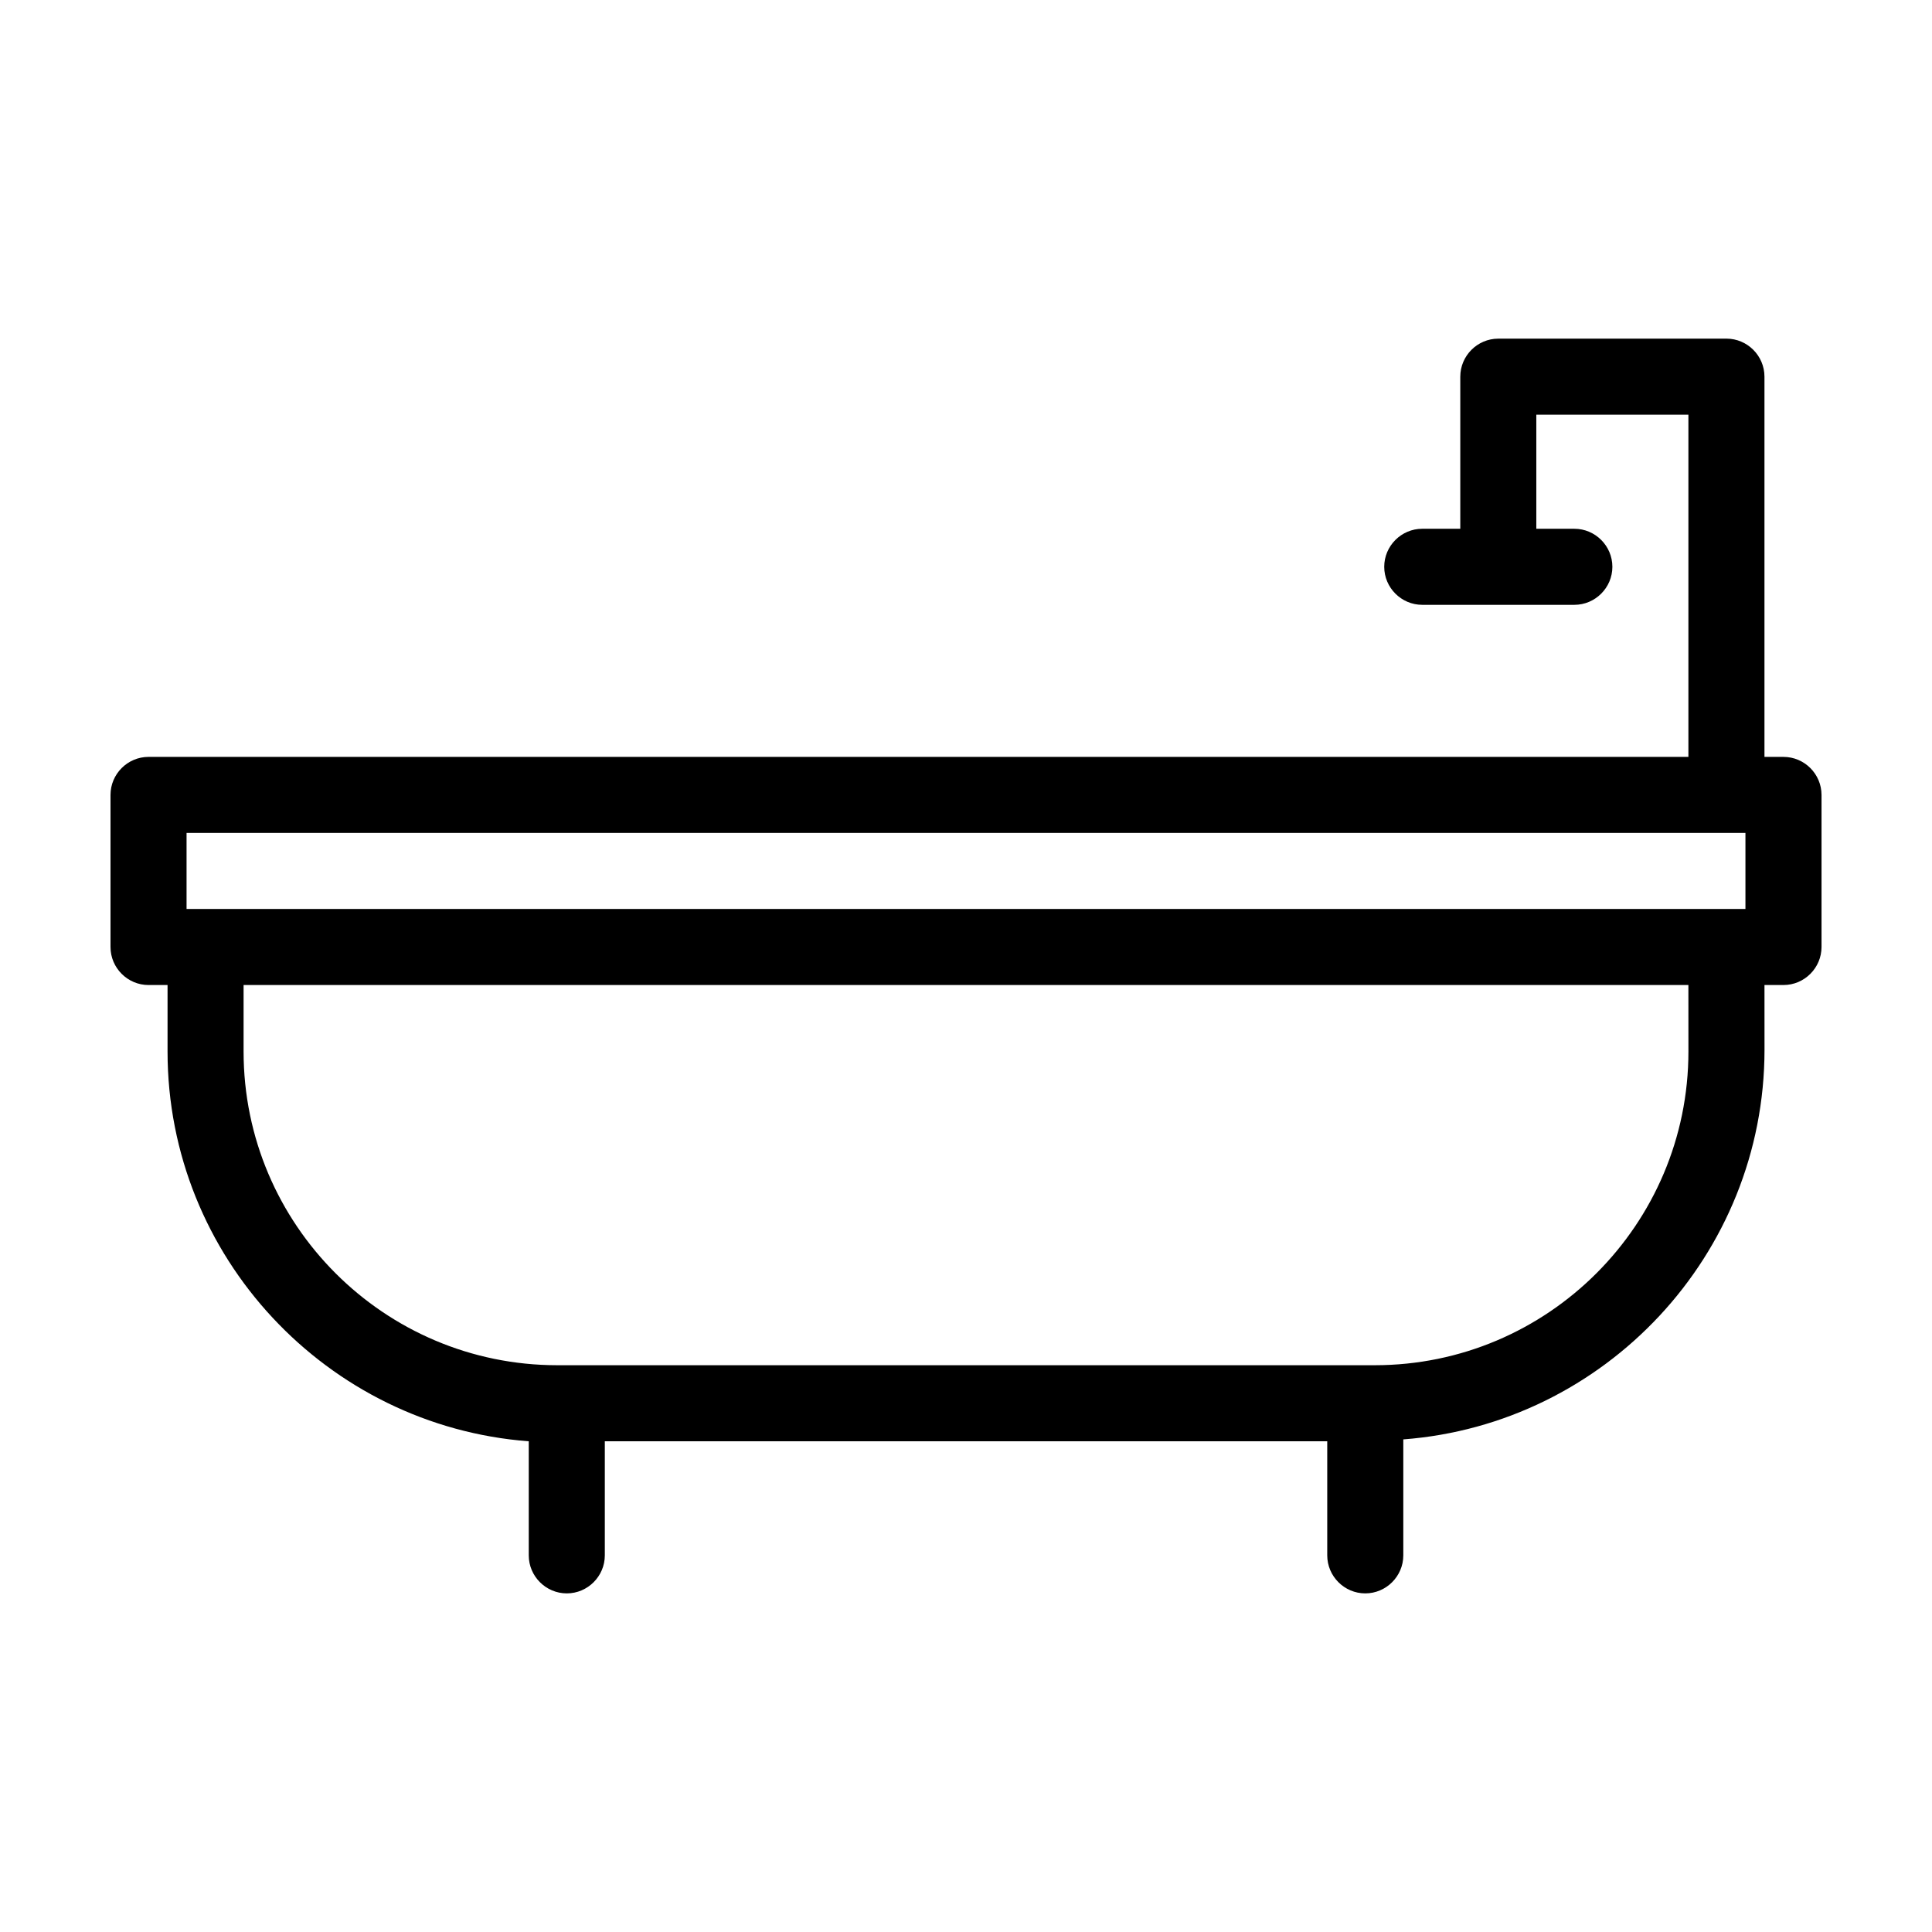 <?xml version="1.0" encoding="UTF-8"?>
<!-- Uploaded to: ICON Repo, www.iconrepo.com, Generator: ICON Repo Mixer Tools -->
<svg fill="#000000" width="800px" height="800px" version="1.1" viewBox="144 144 512 512" xmlns="http://www.w3.org/2000/svg">
 <path d="m616.64 344.58h-5.039v-100.76c0-5.543-4.535-10.078-10.078-10.078l-60.453 0.004c-5.543 0-10.078 4.535-10.078 10.078v40.305h-10.078c-5.543 0-10.078 4.535-10.078 10.078s4.535 10.078 10.078 10.078h40.305c5.543 0 10.078-4.535 10.078-10.078s-4.535-10.078-10.078-10.078h-10.078v-30.23h40.305v90.688l-408.08-0.004c-5.543 0-10.078 4.535-10.078 10.078v40.305c0 5.543 4.535 10.078 10.078 10.078h5.039v17.633c0 54.41 42.32 99.25 95.723 103.28v30.227c0 5.543 4.535 10.078 10.078 10.078s10.078-4.535 10.078-10.078v-30.23h191.45v30.23c0 5.543 4.535 10.078 10.078 10.078 5.543 0 10.078-4.535 10.078-10.078v-30.73c53.402-4.031 95.723-48.871 95.723-103.28l-0.008-17.133h5.039c5.543 0 10.078-4.535 10.078-10.078v-40.305c-0.004-5.539-4.535-10.074-10.078-10.074zm-423.2 20.152h413.12v20.152h-413.12zm398.01 57.941c0 45.844-37.281 83.125-83.129 83.125h-216.64c-45.848 0-83.129-37.281-83.129-83.125v-17.637h382.89z"/>
</svg>